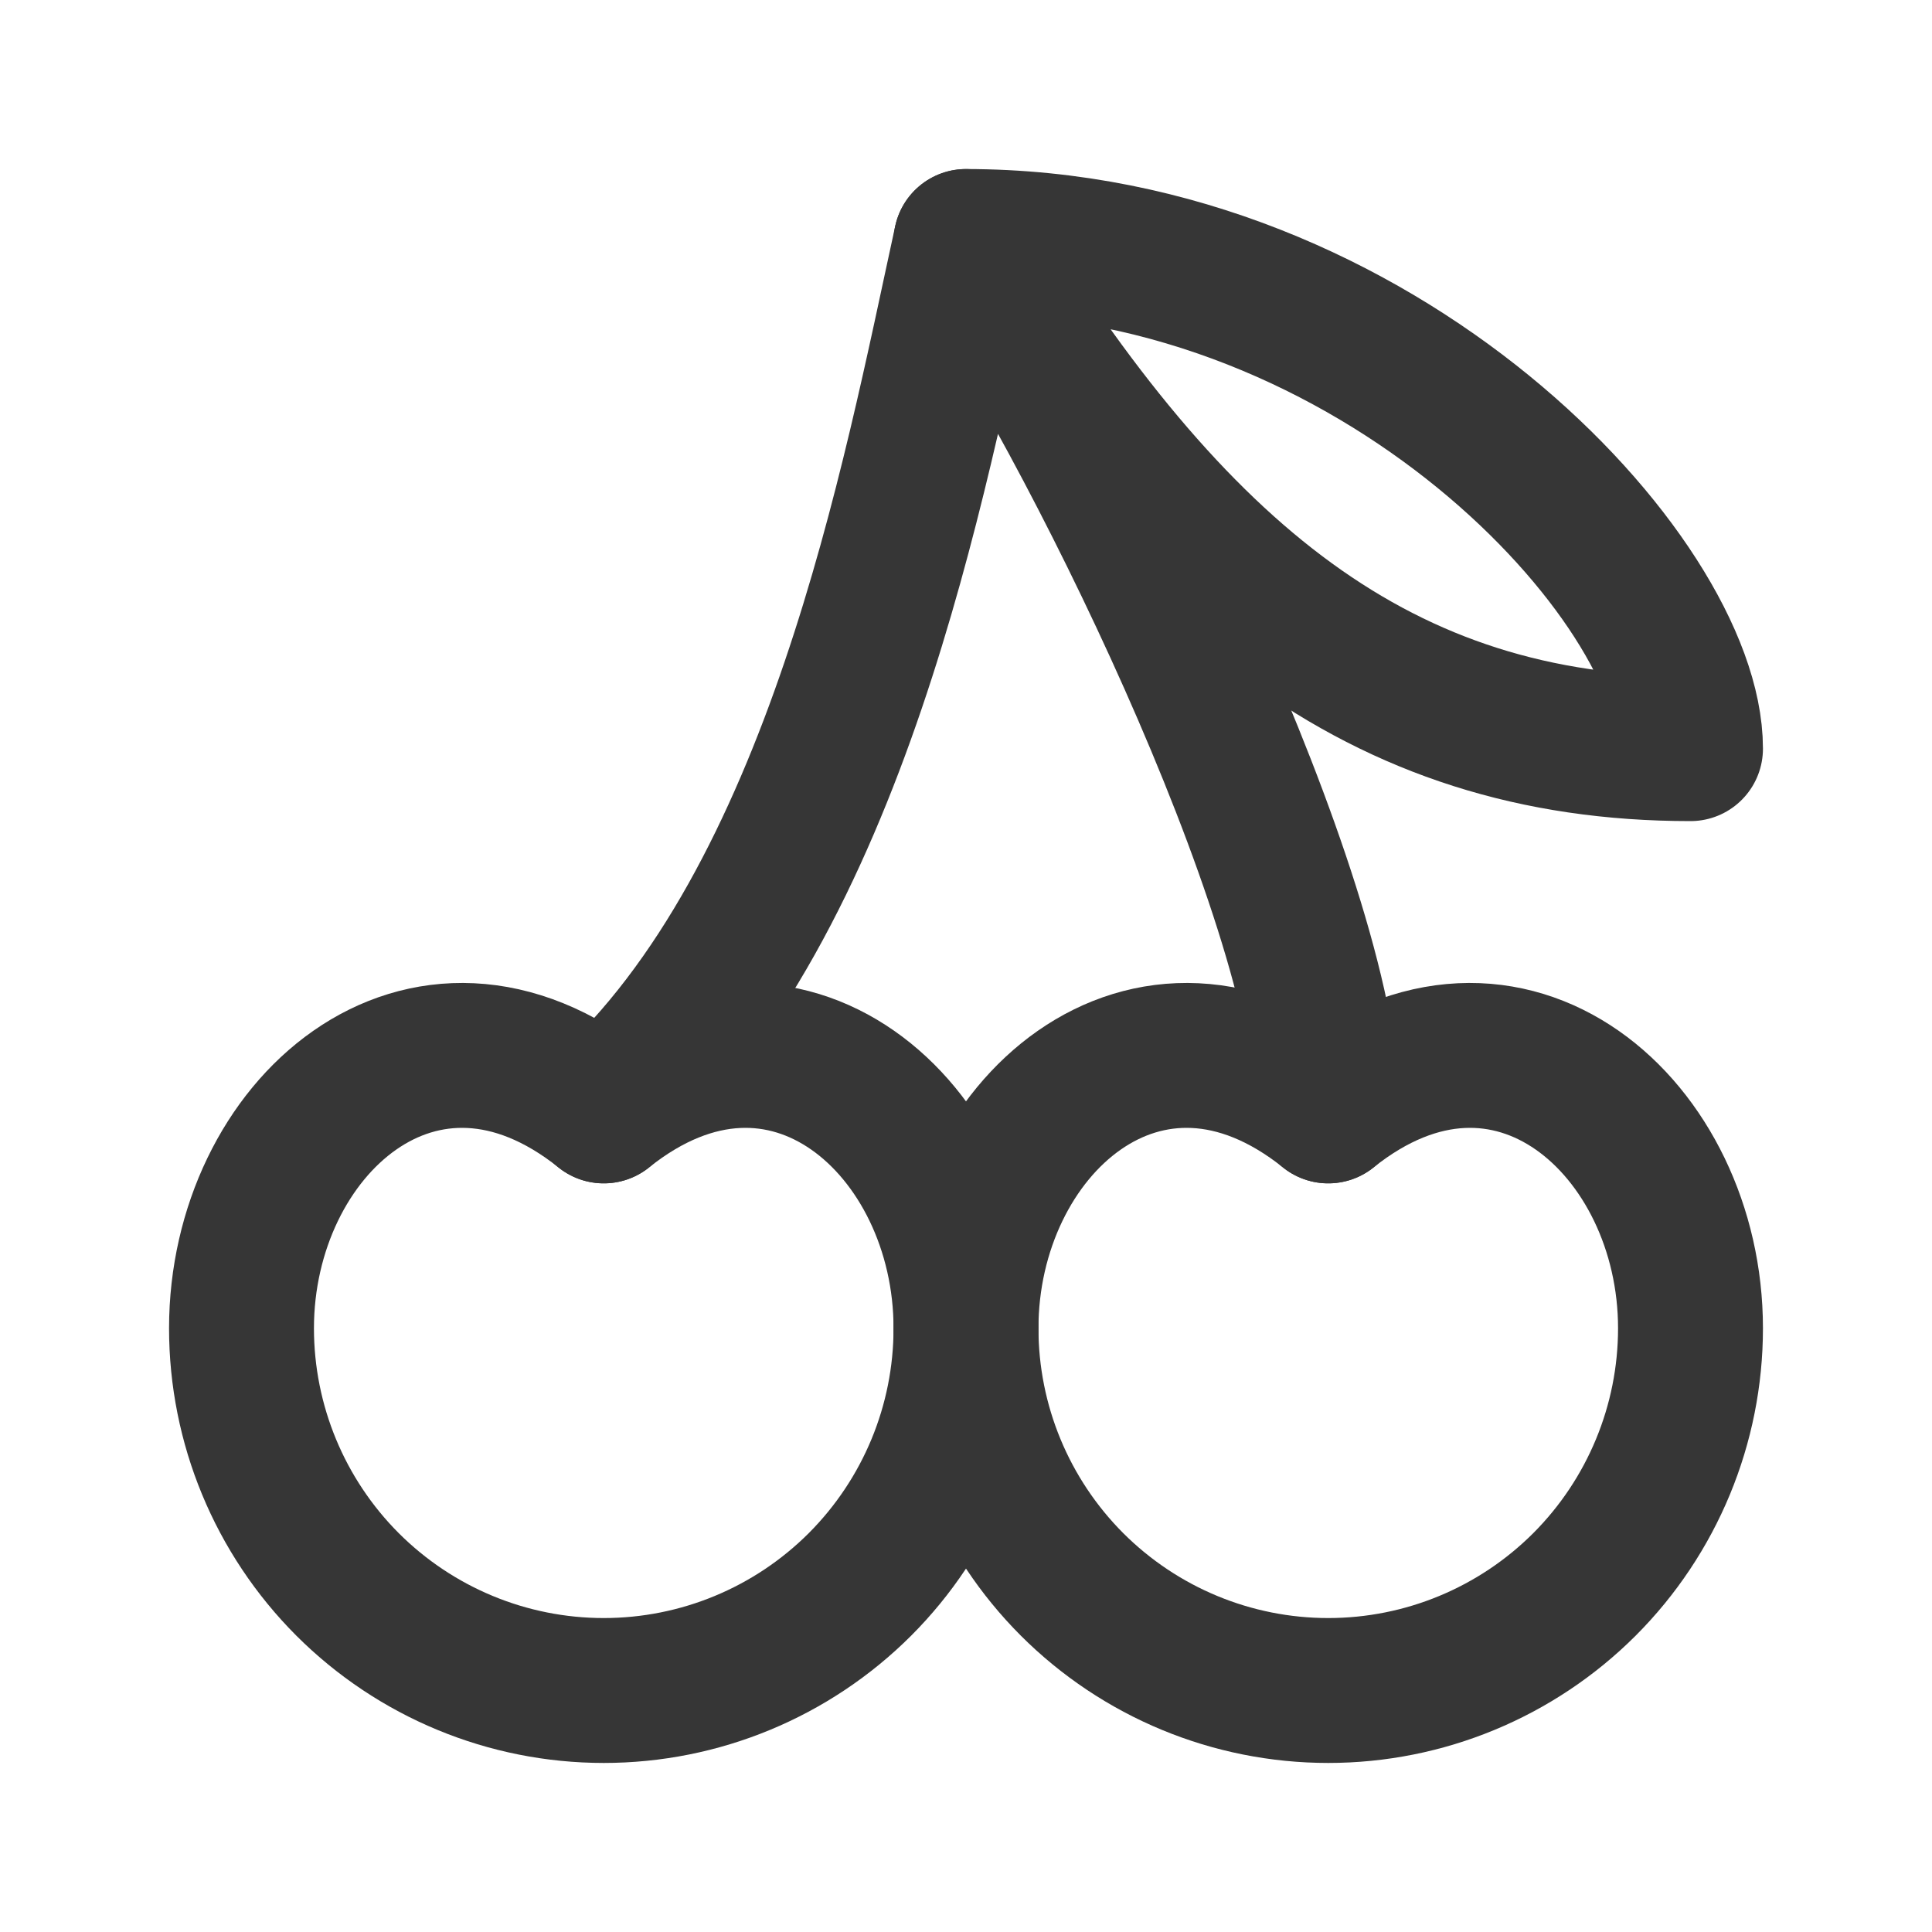 <svg width="20" height="20" viewBox="0 0 20 20" fill="none" xmlns="http://www.w3.org/2000/svg">
<path d="M2.5 13.75C2.5 14.745 2.895 15.698 3.598 16.402C4.302 17.105 5.255 17.5 6.25 17.5C7.245 17.5 8.198 17.105 8.902 16.402C9.605 15.698 10 14.745 10 13.75C10 11.68 8.125 10 6.25 11.5C4.375 10 2.5 11.68 2.5 13.75Z" stroke="#363636" stroke-width="1.5" stroke-linecap="round" stroke-linejoin="round"/>
<path d="M10 13.75C10 14.745 10.395 15.698 11.098 16.402C11.802 17.105 12.755 17.5 13.75 17.5C14.745 17.5 15.698 17.105 16.402 16.402C17.105 15.698 17.5 14.745 17.5 13.75C17.5 11.68 15.625 10 13.75 11.5C11.875 10 10 11.68 10 13.75Z" stroke="#363636" stroke-width="1.5" stroke-linecap="round" stroke-linejoin="round"/>
<path d="M6.25 11.5C8.665 9.318 9.467 4.938 10 2.5C11.245 4.285 13.705 9.25 13.75 11.5" stroke="#363636" stroke-width="1.5" stroke-linecap="round" stroke-linejoin="round"/>
<path d="M17.5 7.75C14.283 7.75 12.145 6.003 10 2.5C14.283 2.5 17.5 6.003 17.5 7.75Z" stroke="#363636" stroke-width="1.5" stroke-linecap="round" stroke-linejoin="round"/>
</svg>
